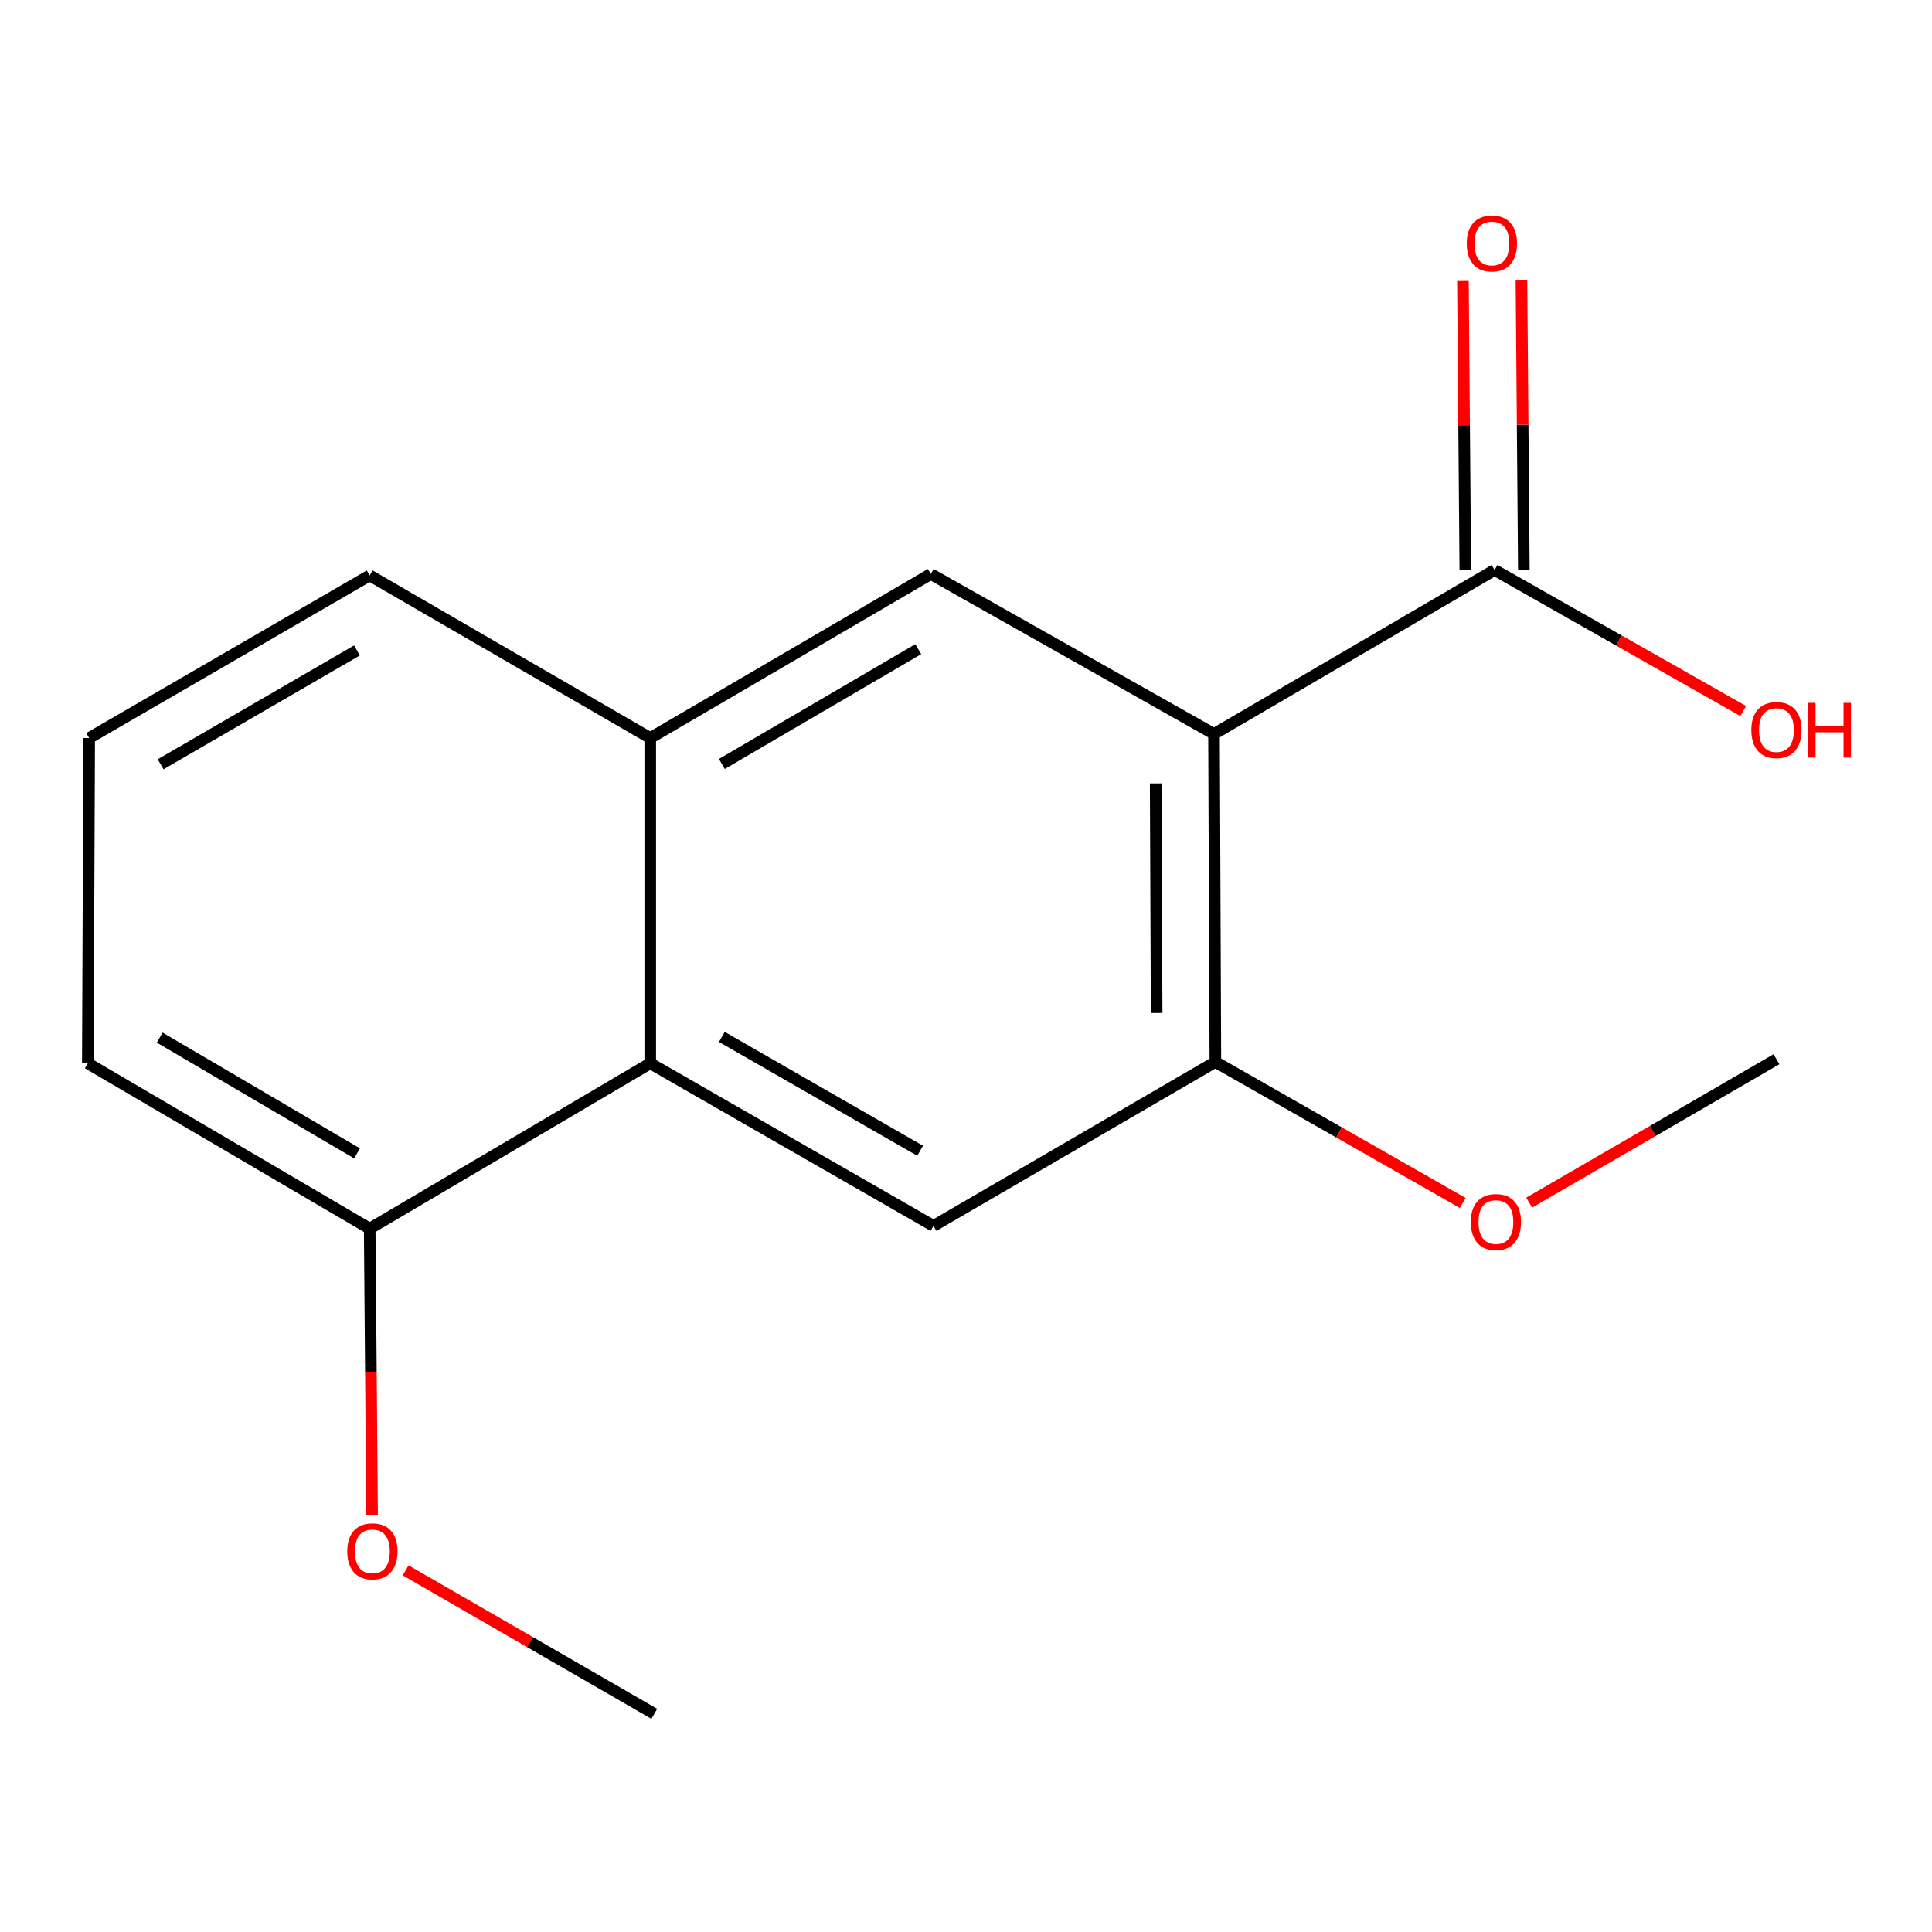 <?xml version='1.0' encoding='iso-8859-1'?>
<svg version='1.1' baseProfile='full'
              xmlns='http://www.w3.org/2000/svg'
                      xmlns:rdkit='http://www.rdkit.org/xml'
                      xmlns:xlink='http://www.w3.org/1999/xlink'
                  xml:space='preserve'
width='1000px' height='1000px' viewBox='0 0 1000 1000'>
<!-- END OF HEADER -->
<rect style='opacity:1.0;fill:#FFFFFF;stroke:none' width='1000' height='1000' x='0' y='0'> </rect>
<path class='bond-0' d='M 628.371,379.9 L 629.078,549.648' style='fill:none;fill-rule:evenodd;stroke:#000000;stroke-width:6px;stroke-linecap:butt;stroke-linejoin:miter;stroke-opacity:1' />
<path class='bond-0' d='M 598.18,405.489 L 598.675,524.312' style='fill:none;fill-rule:evenodd;stroke:#000000;stroke-width:6px;stroke-linecap:butt;stroke-linejoin:miter;stroke-opacity:1' />
<path class='bond-1' d='M 628.371,379.9 L 481.784,297.105' style='fill:none;fill-rule:evenodd;stroke:#000000;stroke-width:6px;stroke-linecap:butt;stroke-linejoin:miter;stroke-opacity:1' />
<path class='bond-2' d='M 628.371,379.9 L 773.595,295.018' style='fill:none;fill-rule:evenodd;stroke:#000000;stroke-width:6px;stroke-linecap:butt;stroke-linejoin:miter;stroke-opacity:1' />
<path class='bond-3' d='M 629.078,549.648 L 483.164,634.531' style='fill:none;fill-rule:evenodd;stroke:#000000;stroke-width:6px;stroke-linecap:butt;stroke-linejoin:miter;stroke-opacity:1' />
<path class='bond-9' d='M 629.078,549.648 L 693.092,586.149' style='fill:none;fill-rule:evenodd;stroke:#000000;stroke-width:6px;stroke-linecap:butt;stroke-linejoin:miter;stroke-opacity:1' />
<path class='bond-9' d='M 693.092,586.149 L 757.107,622.649' style='fill:none;fill-rule:evenodd;stroke:#FF0000;stroke-width:6px;stroke-linecap:butt;stroke-linejoin:miter;stroke-opacity:1' />
<path class='bond-5' d='M 481.784,297.105 L 336.559,382.004' style='fill:none;fill-rule:evenodd;stroke:#000000;stroke-width:6px;stroke-linecap:butt;stroke-linejoin:miter;stroke-opacity:1' />
<path class='bond-5' d='M 475.291,335.996 L 373.634,395.425' style='fill:none;fill-rule:evenodd;stroke:#000000;stroke-width:6px;stroke-linecap:butt;stroke-linejoin:miter;stroke-opacity:1' />
<path class='bond-7' d='M 788.743,294.893 L 788.123,219.849' style='fill:none;fill-rule:evenodd;stroke:#000000;stroke-width:6px;stroke-linecap:butt;stroke-linejoin:miter;stroke-opacity:1' />
<path class='bond-7' d='M 788.123,219.849 L 787.503,144.805' style='fill:none;fill-rule:evenodd;stroke:#FF0000;stroke-width:6px;stroke-linecap:butt;stroke-linejoin:miter;stroke-opacity:1' />
<path class='bond-7' d='M 758.447,295.143 L 757.827,220.099' style='fill:none;fill-rule:evenodd;stroke:#000000;stroke-width:6px;stroke-linecap:butt;stroke-linejoin:miter;stroke-opacity:1' />
<path class='bond-7' d='M 757.827,220.099 L 757.207,145.055' style='fill:none;fill-rule:evenodd;stroke:#FF0000;stroke-width:6px;stroke-linecap:butt;stroke-linejoin:miter;stroke-opacity:1' />
<path class='bond-8' d='M 773.595,295.018 L 837.947,331.53' style='fill:none;fill-rule:evenodd;stroke:#000000;stroke-width:6px;stroke-linecap:butt;stroke-linejoin:miter;stroke-opacity:1' />
<path class='bond-8' d='M 837.947,331.53 L 902.299,368.041' style='fill:none;fill-rule:evenodd;stroke:#FF0000;stroke-width:6px;stroke-linecap:butt;stroke-linejoin:miter;stroke-opacity:1' />
<path class='bond-16' d='M 483.164,634.531 L 336.559,550.355' style='fill:none;fill-rule:evenodd;stroke:#000000;stroke-width:6px;stroke-linecap:butt;stroke-linejoin:miter;stroke-opacity:1' />
<path class='bond-16' d='M 476.259,595.63 L 373.636,536.708' style='fill:none;fill-rule:evenodd;stroke:#000000;stroke-width:6px;stroke-linecap:butt;stroke-linejoin:miter;stroke-opacity:1' />
<path class='bond-4' d='M 336.559,550.355 L 336.559,382.004' style='fill:none;fill-rule:evenodd;stroke:#000000;stroke-width:6px;stroke-linecap:butt;stroke-linejoin:miter;stroke-opacity:1' />
<path class='bond-6' d='M 336.559,550.355 L 191.352,635.945' style='fill:none;fill-rule:evenodd;stroke:#000000;stroke-width:6px;stroke-linecap:butt;stroke-linejoin:miter;stroke-opacity:1' />
<path class='bond-11' d='M 336.559,382.004 L 191.352,297.829' style='fill:none;fill-rule:evenodd;stroke:#000000;stroke-width:6px;stroke-linecap:butt;stroke-linejoin:miter;stroke-opacity:1' />
<path class='bond-10' d='M 191.352,635.945 L 191.973,710.167' style='fill:none;fill-rule:evenodd;stroke:#000000;stroke-width:6px;stroke-linecap:butt;stroke-linejoin:miter;stroke-opacity:1' />
<path class='bond-10' d='M 191.973,710.167 L 192.594,784.388' style='fill:none;fill-rule:evenodd;stroke:#FF0000;stroke-width:6px;stroke-linecap:butt;stroke-linejoin:miter;stroke-opacity:1' />
<path class='bond-17' d='M 191.352,635.945 L 45.455,550.355' style='fill:none;fill-rule:evenodd;stroke:#000000;stroke-width:6px;stroke-linecap:butt;stroke-linejoin:miter;stroke-opacity:1' />
<path class='bond-17' d='M 184.798,596.974 L 82.669,537.061' style='fill:none;fill-rule:evenodd;stroke:#000000;stroke-width:6px;stroke-linecap:butt;stroke-linejoin:miter;stroke-opacity:1' />
<path class='bond-14' d='M 791.482,622.473 L 855.487,585.362' style='fill:none;fill-rule:evenodd;stroke:#FF0000;stroke-width:6px;stroke-linecap:butt;stroke-linejoin:miter;stroke-opacity:1' />
<path class='bond-14' d='M 855.487,585.362 L 919.493,548.251' style='fill:none;fill-rule:evenodd;stroke:#000000;stroke-width:6px;stroke-linecap:butt;stroke-linejoin:miter;stroke-opacity:1' />
<path class='bond-15' d='M 209.961,812.813 L 274.312,849.944' style='fill:none;fill-rule:evenodd;stroke:#FF0000;stroke-width:6px;stroke-linecap:butt;stroke-linejoin:miter;stroke-opacity:1' />
<path class='bond-15' d='M 274.312,849.944 L 338.663,887.074' style='fill:none;fill-rule:evenodd;stroke:#000000;stroke-width:6px;stroke-linecap:butt;stroke-linejoin:miter;stroke-opacity:1' />
<path class='bond-12' d='M 191.352,297.829 L 46.161,382.004' style='fill:none;fill-rule:evenodd;stroke:#000000;stroke-width:6px;stroke-linecap:butt;stroke-linejoin:miter;stroke-opacity:1' />
<path class='bond-12' d='M 184.769,336.666 L 83.136,395.589' style='fill:none;fill-rule:evenodd;stroke:#000000;stroke-width:6px;stroke-linecap:butt;stroke-linejoin:miter;stroke-opacity:1' />
<path class='bond-13' d='M 46.161,382.004 L 45.455,550.355' style='fill:none;fill-rule:evenodd;stroke:#000000;stroke-width:6px;stroke-linecap:butt;stroke-linejoin:miter;stroke-opacity:1' />
<path  class='atom-8' d='M 759.198 126.023
Q 759.198 119.223, 762.558 115.423
Q 765.918 111.623, 772.198 111.623
Q 778.478 111.623, 781.838 115.423
Q 785.198 119.223, 785.198 126.023
Q 785.198 132.903, 781.798 136.823
Q 778.398 140.703, 772.198 140.703
Q 765.958 140.703, 762.558 136.823
Q 759.198 132.943, 759.198 126.023
M 772.198 137.503
Q 776.518 137.503, 778.838 134.623
Q 781.198 131.703, 781.198 126.023
Q 781.198 120.463, 778.838 117.663
Q 776.518 114.823, 772.198 114.823
Q 767.878 114.823, 765.518 117.623
Q 763.198 120.423, 763.198 126.023
Q 763.198 131.743, 765.518 134.623
Q 767.878 137.503, 772.198 137.503
' fill='#FF0000'/>
<path  class='atom-9' d='M 906.493 377.876
Q 906.493 371.076, 909.853 367.276
Q 913.213 363.476, 919.493 363.476
Q 925.773 363.476, 929.133 367.276
Q 932.493 371.076, 932.493 377.876
Q 932.493 384.756, 929.093 388.676
Q 925.693 392.556, 919.493 392.556
Q 913.253 392.556, 909.853 388.676
Q 906.493 384.796, 906.493 377.876
M 919.493 389.356
Q 923.813 389.356, 926.133 386.476
Q 928.493 383.556, 928.493 377.876
Q 928.493 372.316, 926.133 369.516
Q 923.813 366.676, 919.493 366.676
Q 915.173 366.676, 912.813 369.476
Q 910.493 372.276, 910.493 377.876
Q 910.493 383.596, 912.813 386.476
Q 915.173 389.356, 919.493 389.356
' fill='#FF0000'/>
<path  class='atom-9' d='M 935.893 363.796
L 939.733 363.796
L 939.733 375.836
L 954.213 375.836
L 954.213 363.796
L 958.053 363.796
L 958.053 392.116
L 954.213 392.116
L 954.213 379.036
L 939.733 379.036
L 939.733 392.116
L 935.893 392.116
L 935.893 363.796
' fill='#FF0000'/>
<path  class='atom-10' d='M 761.285 632.524
Q 761.285 625.724, 764.645 621.924
Q 768.005 618.124, 774.285 618.124
Q 780.565 618.124, 783.925 621.924
Q 787.285 625.724, 787.285 632.524
Q 787.285 639.404, 783.885 643.324
Q 780.485 647.204, 774.285 647.204
Q 768.045 647.204, 764.645 643.324
Q 761.285 639.444, 761.285 632.524
M 774.285 644.004
Q 778.605 644.004, 780.925 641.124
Q 783.285 638.204, 783.285 632.524
Q 783.285 626.964, 780.925 624.164
Q 778.605 621.324, 774.285 621.324
Q 769.965 621.324, 767.605 624.124
Q 765.285 626.924, 765.285 632.524
Q 765.285 638.244, 767.605 641.124
Q 769.965 644.004, 774.285 644.004
' fill='#FF0000'/>
<path  class='atom-11' d='M 179.749 802.962
Q 179.749 796.162, 183.109 792.362
Q 186.469 788.562, 192.749 788.562
Q 199.029 788.562, 202.389 792.362
Q 205.749 796.162, 205.749 802.962
Q 205.749 809.842, 202.349 813.762
Q 198.949 817.642, 192.749 817.642
Q 186.509 817.642, 183.109 813.762
Q 179.749 809.882, 179.749 802.962
M 192.749 814.442
Q 197.069 814.442, 199.389 811.562
Q 201.749 808.642, 201.749 802.962
Q 201.749 797.402, 199.389 794.602
Q 197.069 791.762, 192.749 791.762
Q 188.429 791.762, 186.069 794.562
Q 183.749 797.362, 183.749 802.962
Q 183.749 808.682, 186.069 811.562
Q 188.429 814.442, 192.749 814.442
' fill='#FF0000'/>
</svg>
